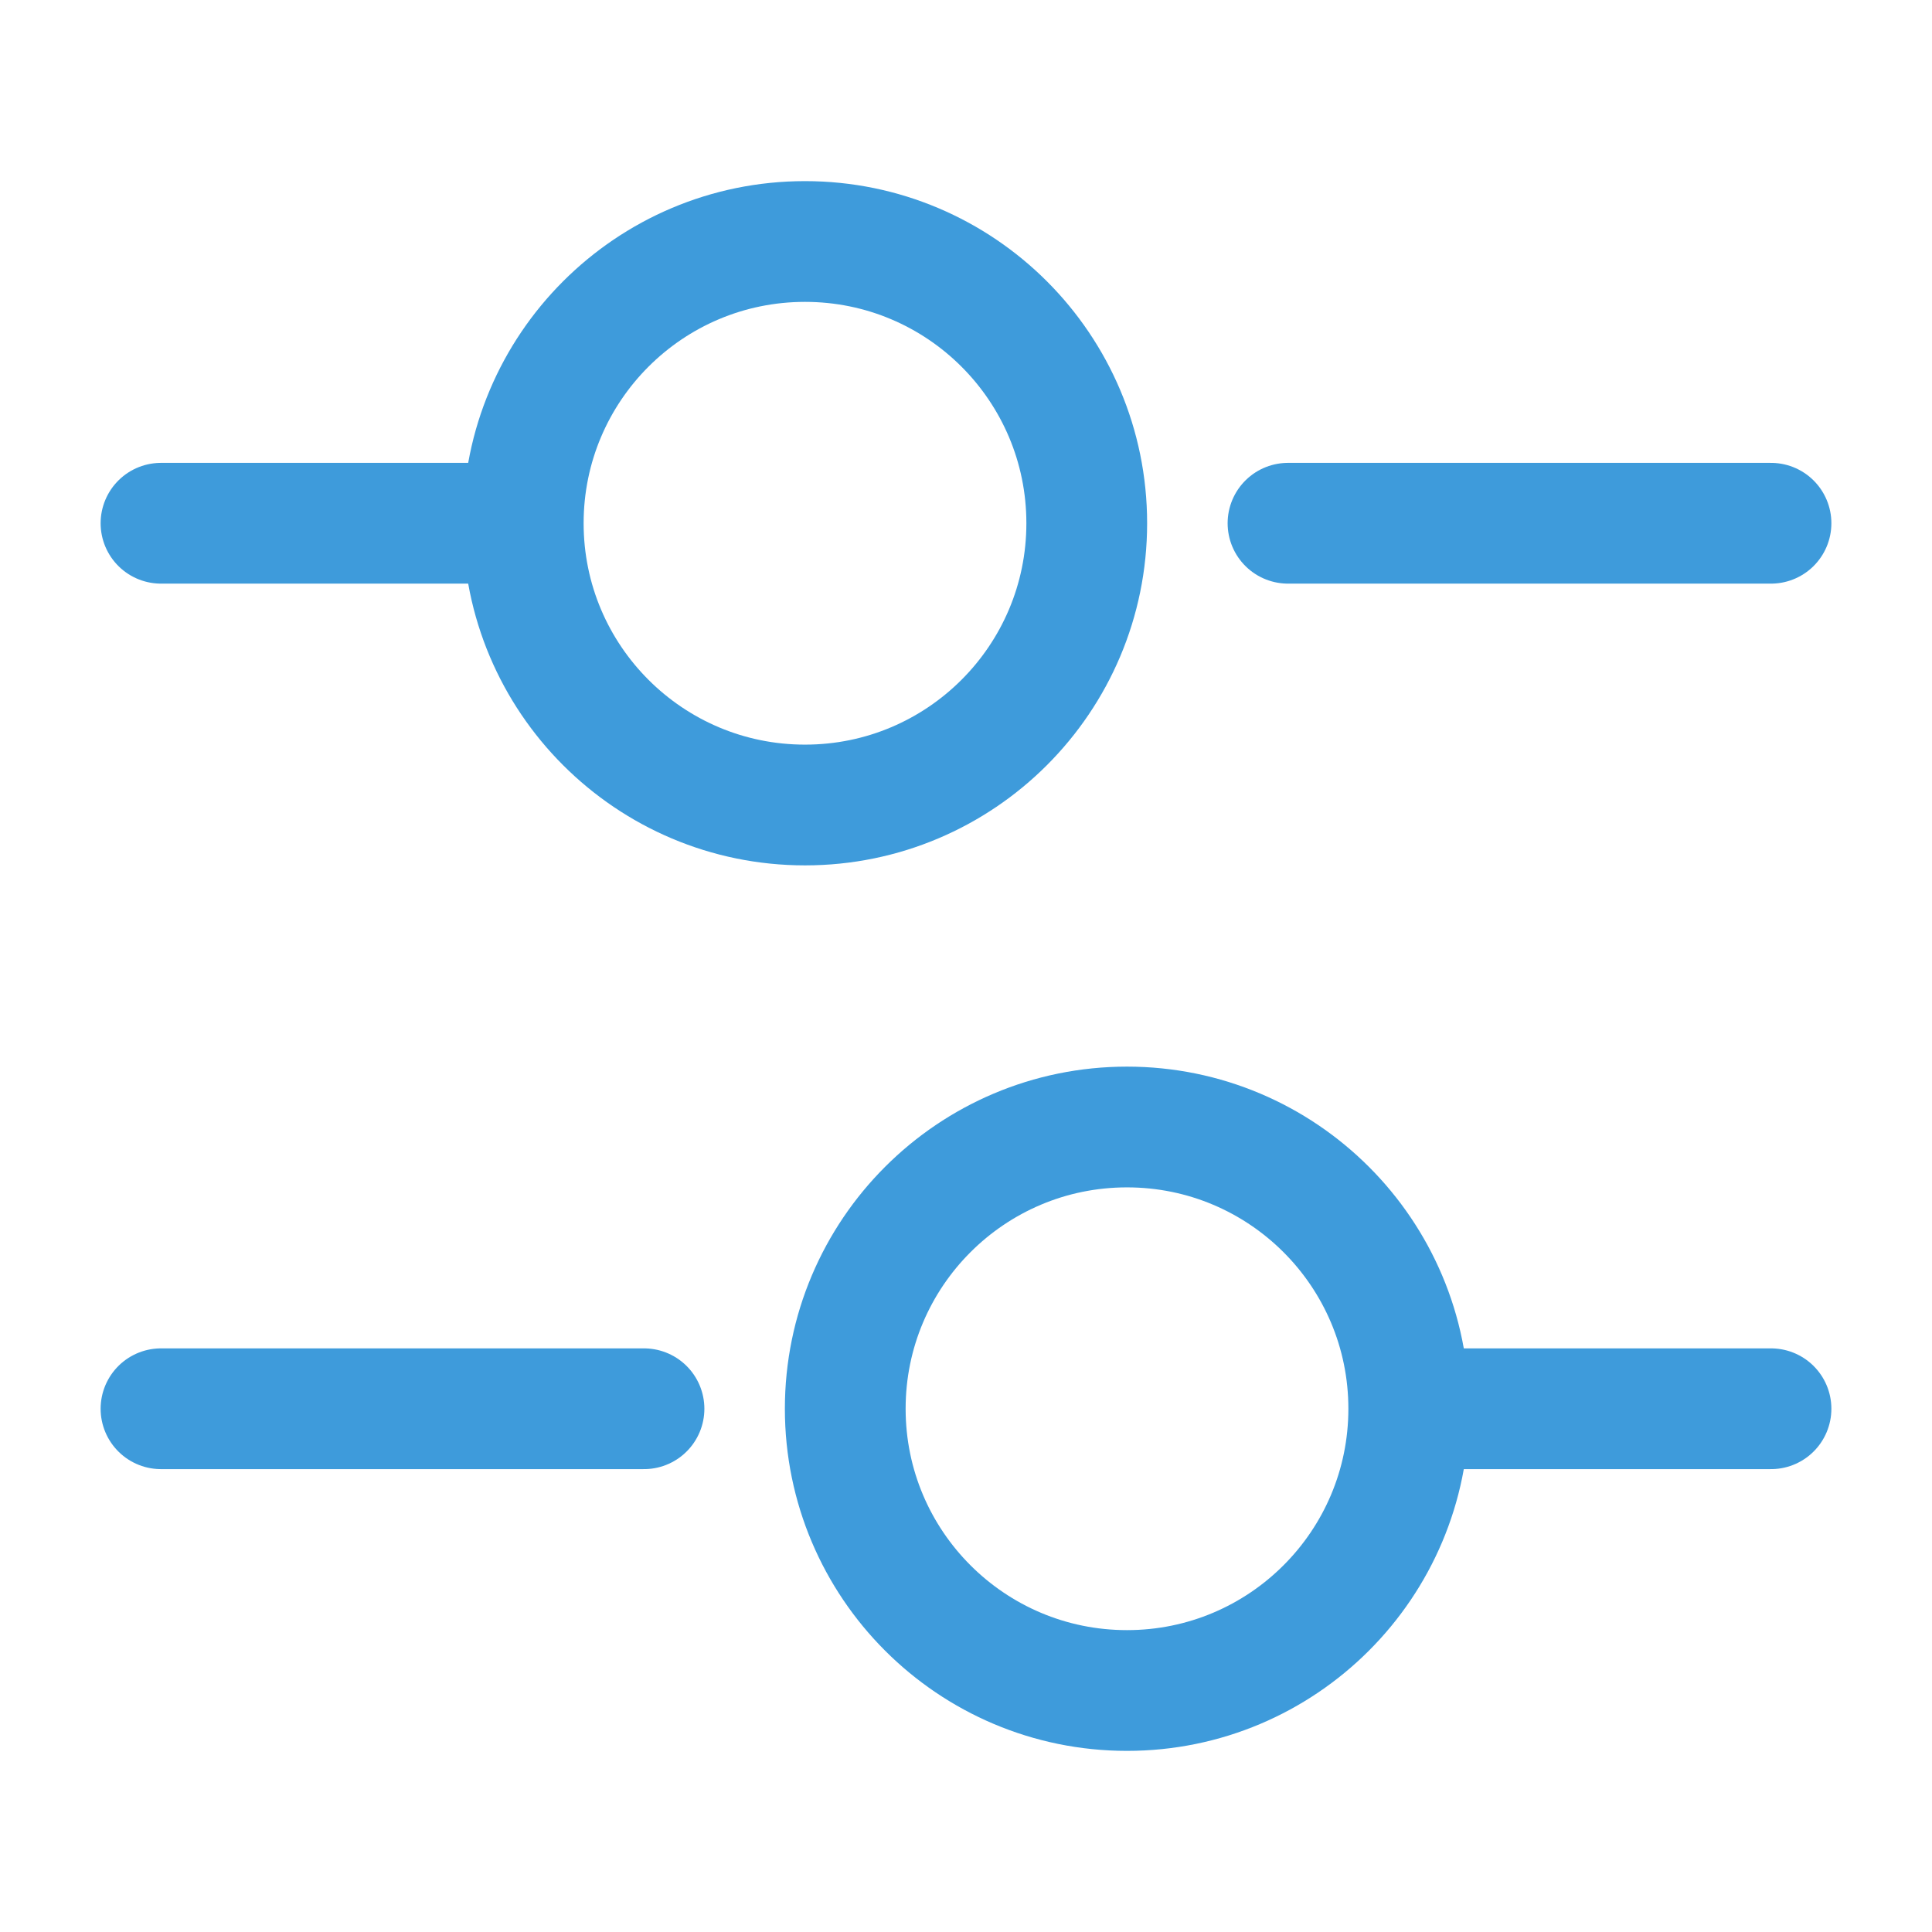 <svg width="24" height="24" viewBox="0 0 24 24" fill="none" xmlns="http://www.w3.org/2000/svg">
<path d="M22 6.5H16" stroke="#3E9BDB" stroke-width="1.5" stroke-miterlimit="10" stroke-linecap="round" stroke-linejoin="round"/>
<path d="M6 6.5H2" stroke="#3E9BDB" stroke-width="1.5" stroke-miterlimit="10" stroke-linecap="round" stroke-linejoin="round"/>
<path d="M10 10C11.933 10 13.5 8.433 13.5 6.5C13.5 4.567 11.933 3 10 3C8.067 3 6.5 4.567 6.5 6.5C6.5 8.433 8.067 10 10 10Z" stroke="#3E9BDB" stroke-width="1.5" stroke-miterlimit="10" stroke-linecap="round" stroke-linejoin="round"/>
<path d="M22 17.5H18" stroke="#3E9BDB" stroke-width="1.5" stroke-miterlimit="10" stroke-linecap="round" stroke-linejoin="round"/>
<path d="M8 17.5H2" stroke="#3E9BDB" stroke-width="1.5" stroke-miterlimit="10" stroke-linecap="round" stroke-linejoin="round"/>
<path d="M14 21C15.933 21 17.5 19.433 17.5 17.5C17.5 15.567 15.933 14 14 14C12.067 14 10.5 15.567 10.5 17.5C10.5 19.433 12.067 21 14 21Z" stroke="#3E9BDB" stroke-width="1.5" stroke-miterlimit="10" stroke-linecap="round" stroke-linejoin="round"/>
</svg>
